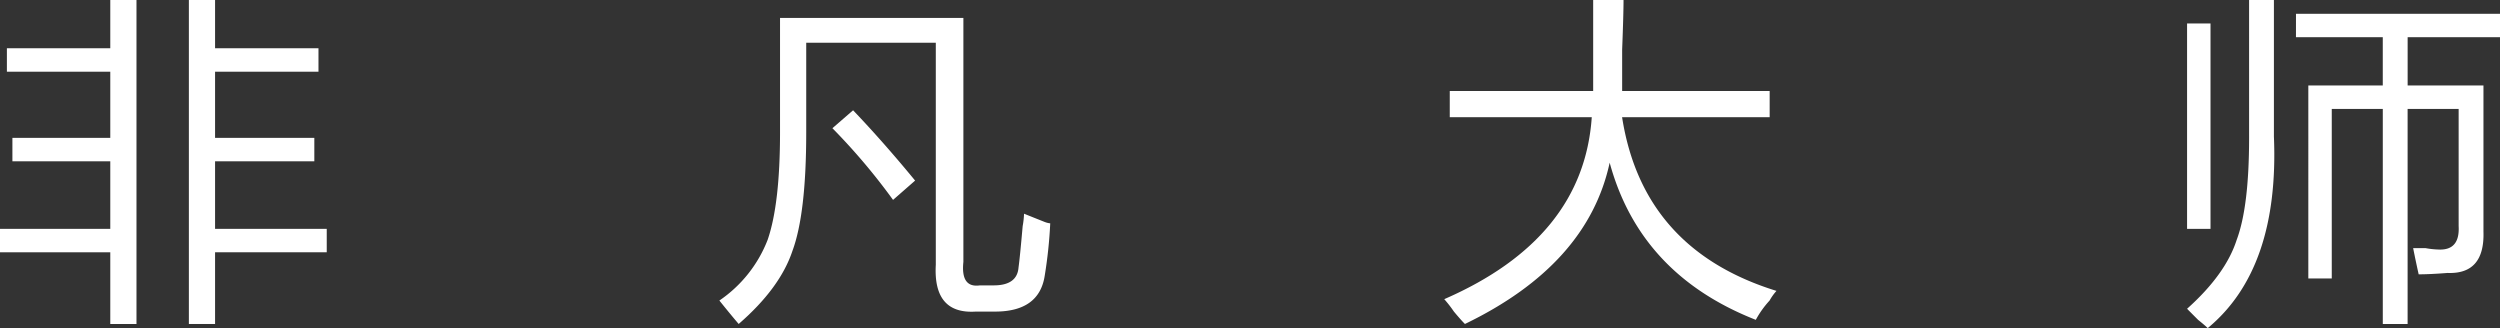 <svg id="KV字" xmlns="http://www.w3.org/2000/svg" xmlns:xlink="http://www.w3.org/1999/xlink" width="387" height="50.792" viewBox="0 0 387 50.792">
  <rect x="0" y="0" width="387" height="50.792" fill="#333333" stroke="none"/>
  <defs>
    <clipPath id="clip-path">
      <rect id="矩形_18780" data-name="矩形 18780" width="387" height="50.792" fill="none"/>
    </clipPath>
  </defs>
  <path id="路径_12916" data-name="路径 12916" d="M17.073,0V7.47H1.067V11.1H17.073V21.341H1.921V24.97H17.073V35.427H0v3.628H17.073v11.1h4.055V0ZM29.238,0V50.152h4.055v-11.1H50.579V35.427H33.292V24.97H48.658V21.341H33.292V11.1H49.3V7.47H33.292V0Z" fill="#fff"/>
  <g id="组_54709" data-name="组 54709">
    <g id="组_54708" data-name="组 54708" clip-path="url(#clip-path)">
      <path id="路径_12917" data-name="路径 12917" d="M235.868,5.642h28.384V43.416q-.431,4.056,2.561,3.628h2.134q3.626,0,3.842-2.774.209-1.491.64-6.4a13.063,13.063,0,0,0,.213-1.921q1.065.43,3.2,1.28a3.416,3.416,0,0,0,.854.213,71.143,71.143,0,0,1-.854,8.11q-.855,5.547-7.683,5.549h-2.988q-6.618.425-6.189-7.256V9.484H239.923V23.355q0,12.594-2.134,18.353-1.921,5.762-8.323,11.311-1.28-1.5-2.988-3.628a20.187,20.187,0,0,0,7.47-9.39q1.921-5.546,1.921-16.646Zm8.11,17.073,3.2-2.775q4.692,4.913,9.6,10.884l-3.414,2.988a96.262,96.262,0,0,0-9.39-11.1" transform="translate(-115.12 -2.868)" fill="#fff"/>
      <path id="路径_12918" data-name="路径 12918" d="M454.692,46.31q21.553-9.388,22.835-28.17H455.545V14.086h22.2V0h4.7q0,2.136-.214,7.683v6.4h22.835V18.14H482.221q3.2,20.487,23.9,26.89a8.035,8.035,0,0,0-1.067,1.494,14.847,14.847,0,0,0-2.134,2.988Q485,42.469,480.3,25.183q-3.416,15.8-22.408,24.969-.64-.64-1.707-1.921a18.8,18.8,0,0,0-1.494-1.921" transform="translate(-231.122)" fill="#fff"/>
      <path id="路径_12919" data-name="路径 12919" d="M698.152,0h3.842V21.128q.85,20.487-10.244,29.664-.431-.43-1.494-1.281L688.549,47.8q5.973-5.338,7.683-10.671,1.921-5.122,1.921-15.792Zm-9.6,3.628h3.628v31.8h-3.628Zm16.859-1.494h31.585V5.762h-14.3v7.469h11.737V35.853q.21,6.618-5.548,6.4-2.777.215-4.482.213-.43-1.92-.854-4.055h1.921a12.721,12.721,0,0,0,1.921.213q3.411.215,3.2-3.628V16.86h-7.9V50.152h-3.841V16.86h-7.9v26.25h-3.628V13.232h11.525V5.762H705.408Z" transform="translate(-349.993)" fill="#fff"/>
    </g>
  </g>
</svg>
